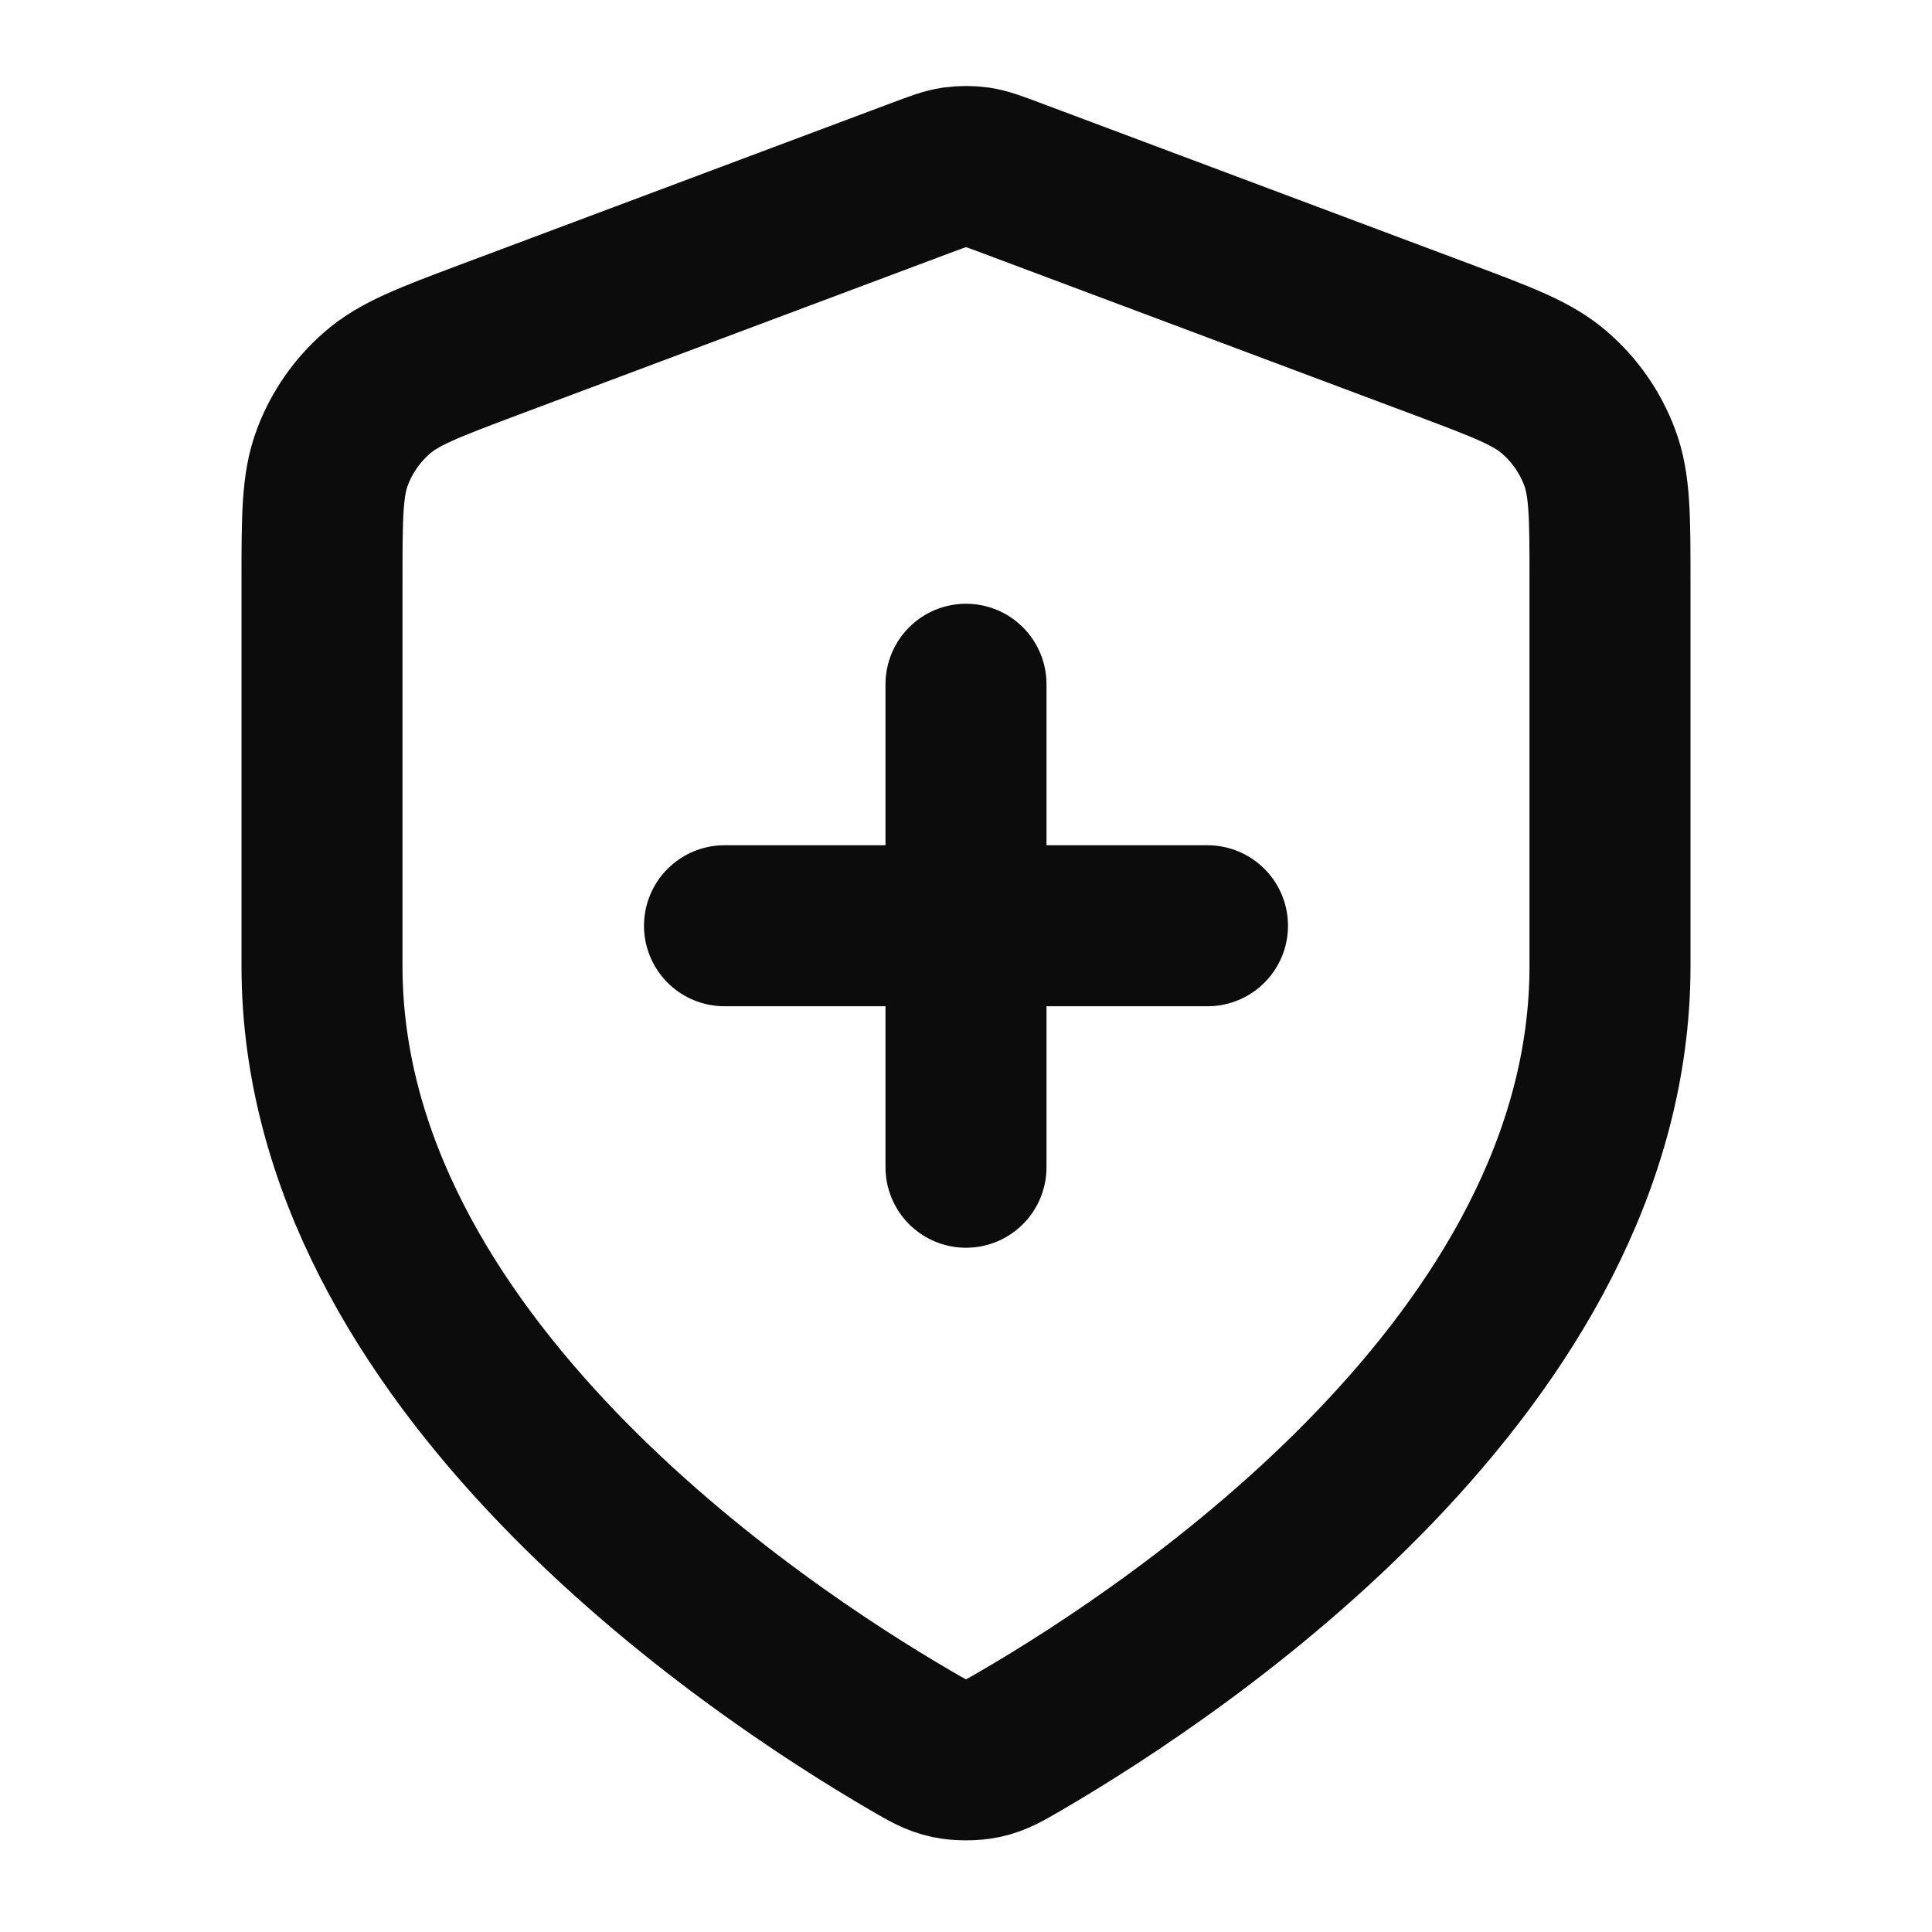 <svg width="24" height="24" viewBox="0 0 24 24" fill="none" xmlns="http://www.w3.org/2000/svg">
<path d="M12 14.5V8.5M9 11.5H15M20 12C20 16.908 14.646 20.478 12.698 21.615C12.477 21.744 12.366 21.809 12.21 21.842C12.088 21.868 11.912 21.868 11.79 21.842C11.634 21.809 11.523 21.744 11.302 21.615C9.354 20.478 4 16.908 4 12V7.218C4 6.418 4 6.018 4.131 5.675C4.246 5.371 4.434 5.1 4.678 4.886C4.954 4.642 5.328 4.502 6.076 4.221L11.438 2.211C11.646 2.133 11.75 2.094 11.857 2.078C11.952 2.065 12.048 2.065 12.143 2.078C12.25 2.094 12.354 2.133 12.562 2.211L17.924 4.221C18.672 4.502 19.047 4.642 19.322 4.886C19.566 5.1 19.754 5.371 19.869 5.675C20 6.018 20 6.418 20 7.218V12Z" stroke="#0C0C0C" stroke-width="2" stroke-linecap="round" stroke-linejoin="round"/>
</svg>
